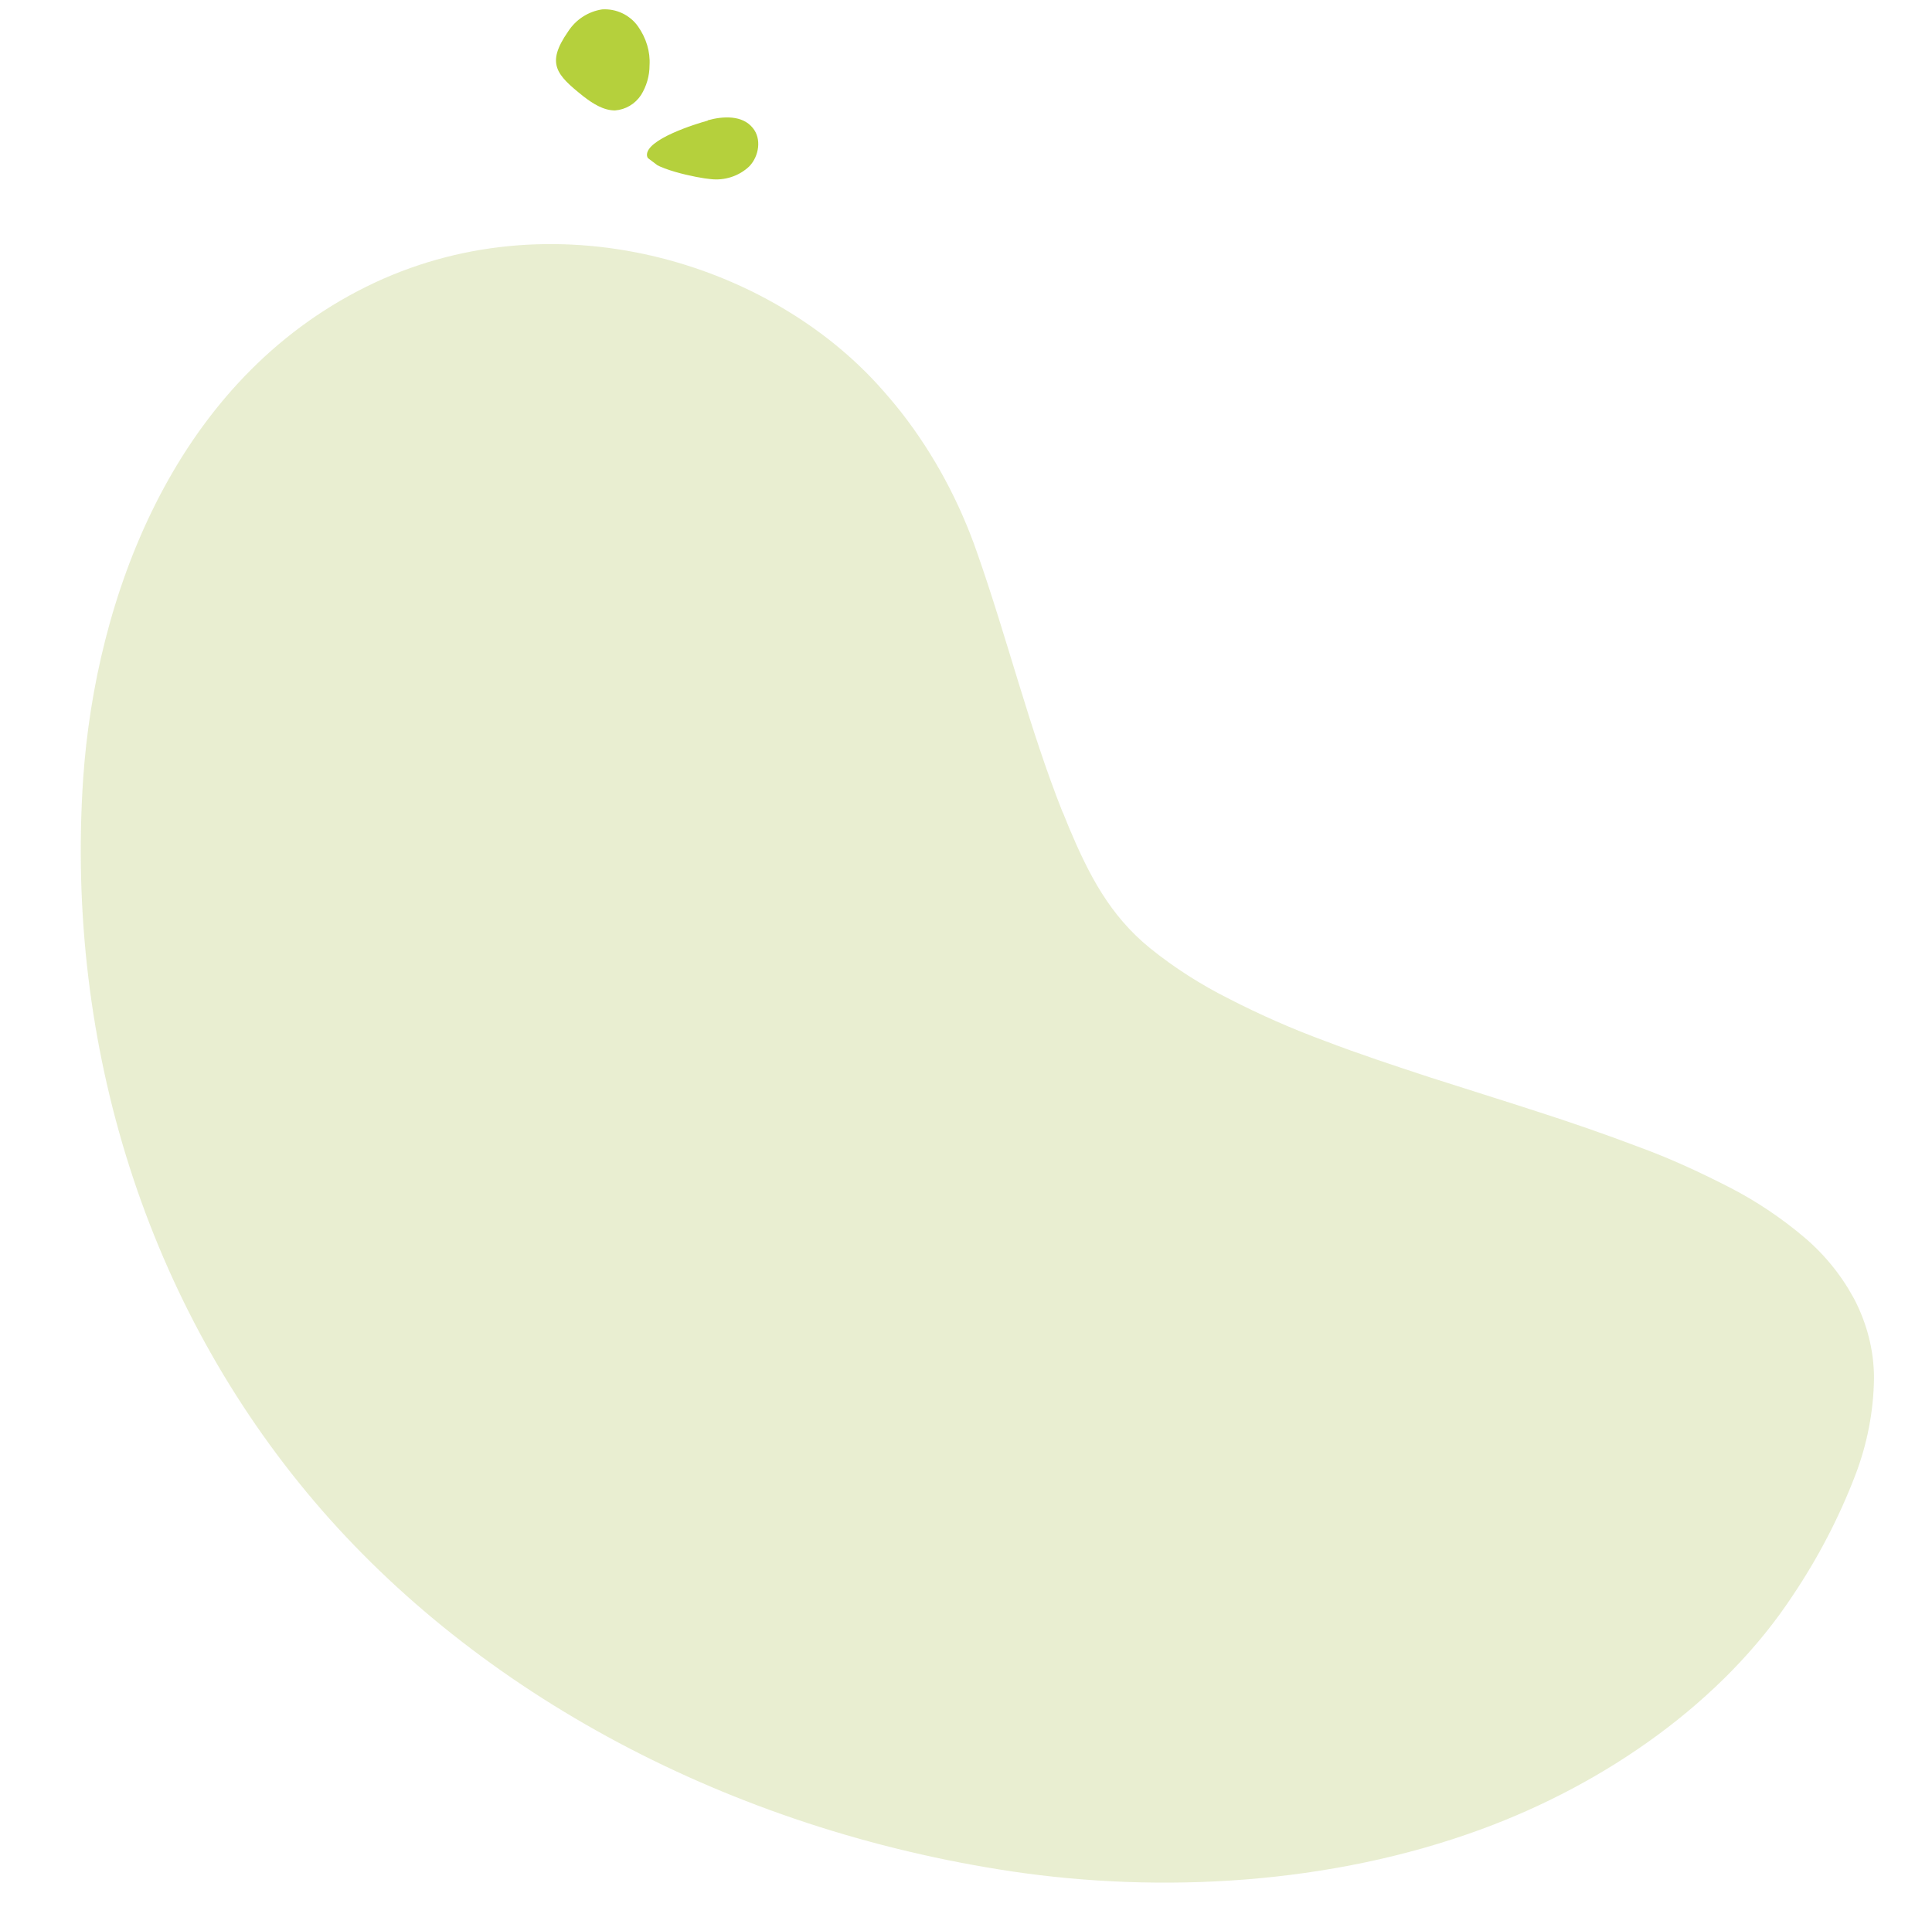 <?xml version="1.0" encoding="UTF-8"?>
<svg id="Livello_1" xmlns="http://www.w3.org/2000/svg" xmlns:xlink="http://www.w3.org/1999/xlink" version="1.1" viewBox="0 0 453 448">
  <!-- Generator: Adobe Illustrator 29.5.1, SVG Export Plug-In . SVG Version: 2.1.0 Build 141)  -->
  <defs>
    <style>
      .st0 {
        fill: none;
      }

      .st1 {
        clip-path: url(#clippath-1);
      }

      .st2 {
        opacity: .2;
      }

      .st3 {
        fill: #90aa1b;
      }

      .st4 {
        fill: #b5d03c;
      }

      .st5 {
        clip-path: url(#clippath);
      }
    </style>
    <clipPath id="clippath">
      <rect class="st0" x="39" y="30.4" width="340.1" height="446.8" transform="translate(-98.9 138.5) rotate(-30)"/>
    </clipPath>
    <clipPath id="clippath-1">
      <rect class="st0" x="142.1" y="-2.7" width="23.7" height="53.1" transform="translate(42.3 132.4) rotate(-53)"/>
    </clipPath>
  </defs>
  <g id="Raggruppa_3012" class="st2">
    <g class="st5">
      <g id="Raggruppa_2704">
        <path id="Tracciato_12211" class="st3" d="M249.2,190.6c-7.9-19.9-13-40.8-20.1-61-4.1-11.8-10-22.9-17.7-32.8-1.8-2.3-3.7-4.5-5.6-6.6-27.3-29.9-78.8-44.6-122-21.9-43.3,22.7-61.4,72-64.3,114.3-4.2,63,15.2,123.6,54.2,169.5,38.3,45.1,97.4,76.9,163.7,86.8,34.5,5.1,74.3,3.2,109.9-9.9,29.2-10.7,56.7-29.9,73.1-54.9,5.9-8.8,10.8-18.2,14.6-28.1,2.8-7.3,4.3-15,4.4-22.8,0-6.4-1.6-12.6-4.5-18.3-2.9-5.5-6.9-10.5-11.7-14.6-5.3-4.5-11.2-8.5-17.4-11.7-7-3.6-14.1-6.9-21.5-9.6-7.9-3-16-5.8-24.1-8.4-8.3-2.7-16.7-5.3-25.1-8-8.2-2.7-16.4-5.4-24.5-8.5-7.6-2.8-15.1-6.1-22.3-9.8-6.6-3.3-12.9-7.3-18.6-11.9-9.5-7.7-14.4-17.3-19-28.2-.5-1.2-1-2.5-1.5-3.7"/>
      </g>
    </g>
  </g>
  <g id="Raggruppa_2771">
    <g class="st1">
      <g id="Raggruppa_2614">
        <path id="Tracciato_11889" class="st4" d="M166,28.2c3.6-1,8.1-1.2,10.5,1.8,2.1,2.5,1.5,6.6-.8,9-2.4,2.3-5.8,3.4-9.1,3-2.7-.2-14.5-2.5-14.9-5.5-.4-3.8,11.6-7.5,14.2-8.2"/>
        <path id="Tracciato_11890" class="st4" d="M133.2,7.4c1.8-2.8,4.7-4.7,8-5.2,3.3-.2,6.5,1.3,8.4,4,1.9,2.7,2.9,5.9,2.7,9.1,0,2.5-.7,4.9-2,7-1.4,2.1-3.6,3.4-6.1,3.6-2.7,0-5.2-1.6-7.4-3.3-6.4-5.1-8.8-7.7-3.6-15.2"/>
      </g>
    </g>
  </g>
</svg>
